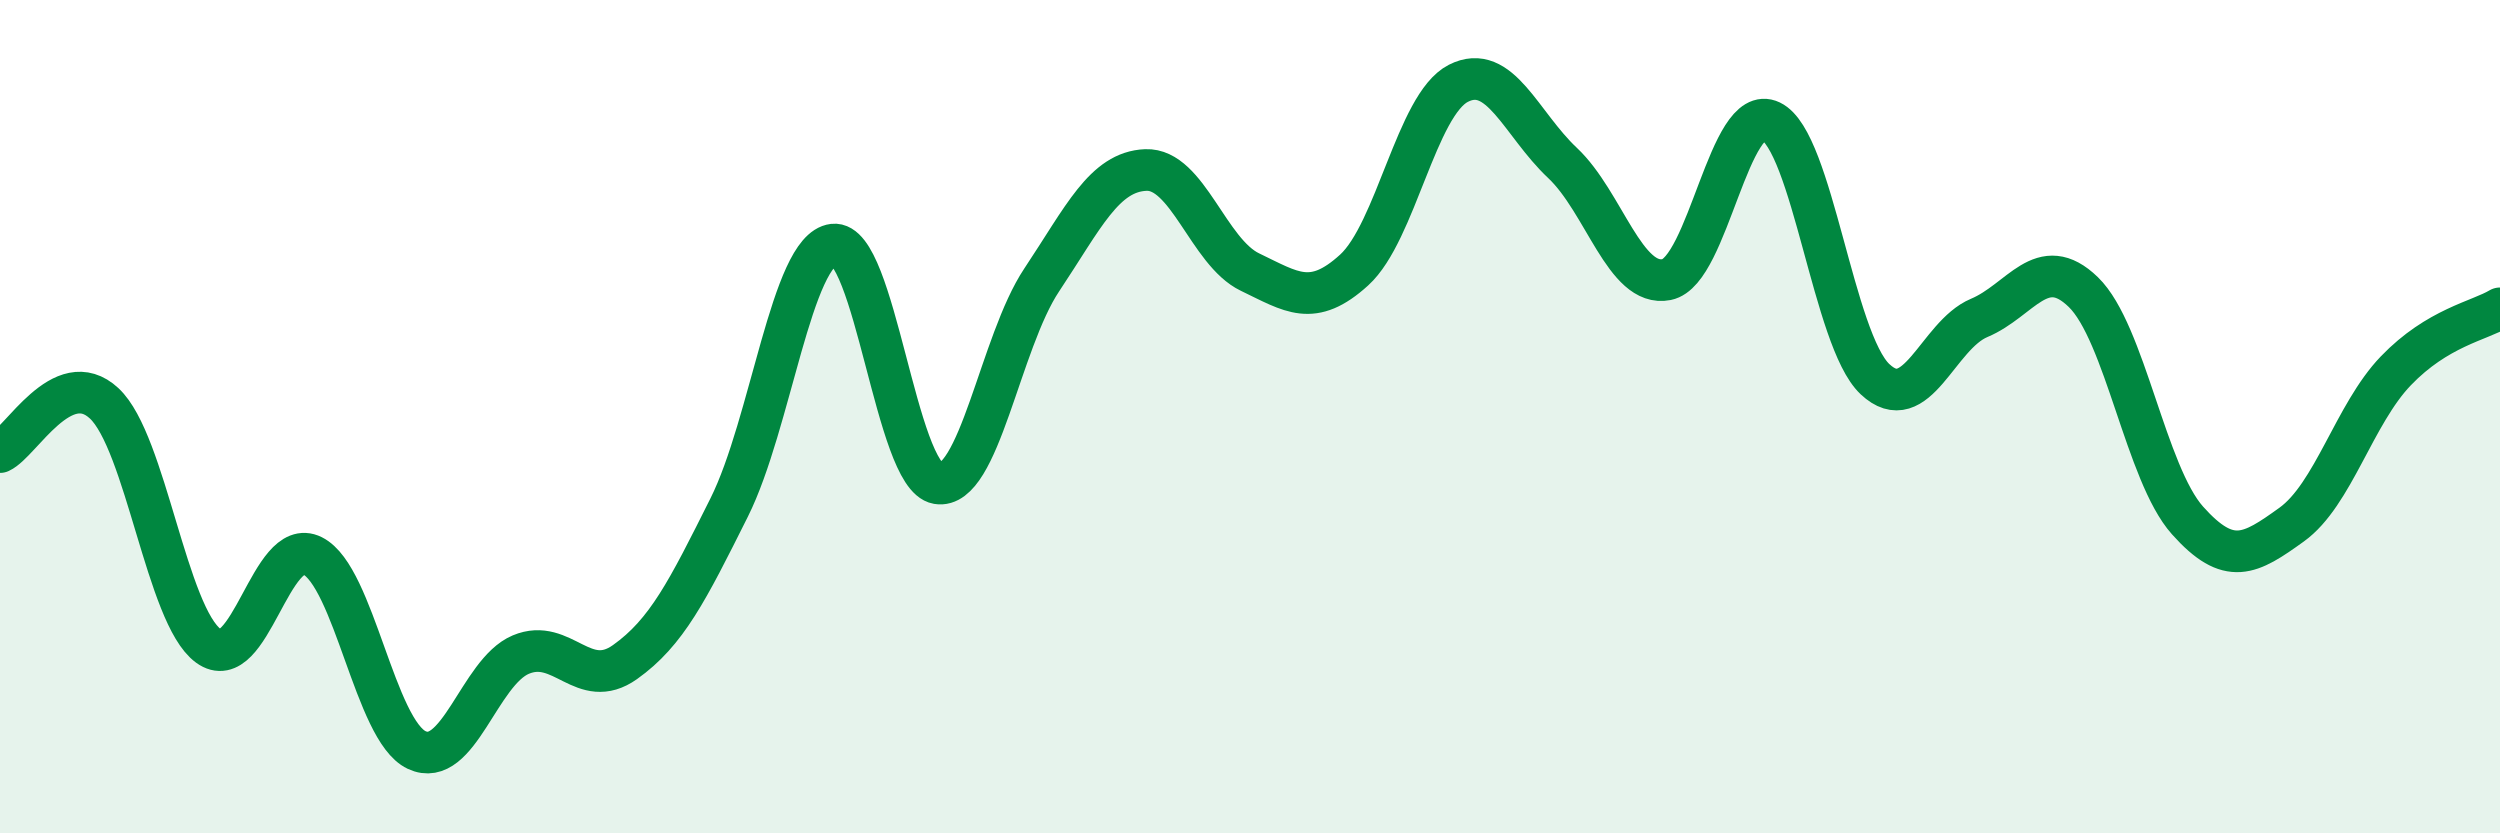 
    <svg width="60" height="20" viewBox="0 0 60 20" xmlns="http://www.w3.org/2000/svg">
      <path
        d="M 0,10.85 C 0.5,10.62 1.5,8.75 2.5,9.68 C 3.5,10.61 4,14.77 5,15.5 C 6,16.23 6.5,12.84 7.5,13.34 C 8.5,13.84 9,17.53 10,18 C 11,18.47 11.5,16.13 12.5,15.71 C 13.5,15.29 14,16.6 15,15.89 C 16,15.18 16.5,14.18 17.5,12.18 C 18.5,10.18 19,5.99 20,5.87 C 21,5.75 21.5,11.43 22.5,11.6 C 23.5,11.77 24,8.22 25,6.72 C 26,5.22 26.5,4.12 27.5,4.08 C 28.5,4.04 29,6.05 30,6.53 C 31,7.01 31.5,7.39 32.5,6.48 C 33.5,5.57 34,2.51 35,2 C 36,1.49 36.5,2.97 37.5,3.91 C 38.5,4.85 39,6.91 40,6.71 C 41,6.51 41.5,2.43 42.5,2.91 C 43.5,3.39 44,8.16 45,9.1 C 46,10.04 46.5,8.05 47.5,7.63 C 48.5,7.21 49,6.04 50,7.01 C 51,7.98 51.5,11.37 52.5,12.49 C 53.5,13.61 54,13.31 55,12.59 C 56,11.87 56.5,9.94 57.5,8.9 C 58.5,7.86 59.5,7.7 60,7.4L60 20L0 20Z"
        fill="#008740"
        opacity="0.1"
        stroke-linecap="round"
        stroke-linejoin="round"
      />
      <path
        d="M 0,10.85 C 0.5,10.62 1.5,8.75 2.5,9.68 C 3.5,10.61 4,14.77 5,15.5 C 6,16.23 6.5,12.84 7.5,13.34 C 8.5,13.84 9,17.53 10,18 C 11,18.47 11.5,16.13 12.5,15.71 C 13.5,15.29 14,16.6 15,15.89 C 16,15.18 16.5,14.18 17.5,12.18 C 18.5,10.18 19,5.99 20,5.87 C 21,5.75 21.5,11.43 22.5,11.6 C 23.5,11.77 24,8.22 25,6.72 C 26,5.22 26.5,4.12 27.5,4.08 C 28.5,4.04 29,6.05 30,6.53 C 31,7.01 31.5,7.39 32.5,6.48 C 33.5,5.57 34,2.51 35,2 C 36,1.49 36.5,2.97 37.5,3.91 C 38.5,4.85 39,6.91 40,6.71 C 41,6.51 41.5,2.43 42.5,2.91 C 43.5,3.39 44,8.16 45,9.1 C 46,10.04 46.5,8.05 47.5,7.63 C 48.5,7.21 49,6.04 50,7.01 C 51,7.98 51.5,11.37 52.5,12.49 C 53.5,13.61 54,13.31 55,12.59 C 56,11.87 56.5,9.94 57.5,8.9 C 58.5,7.86 59.5,7.7 60,7.4"
        stroke="#008740"
        stroke-width="1"
        fill="none"
        stroke-linecap="round"
        stroke-linejoin="round"
      />
    </svg>
  